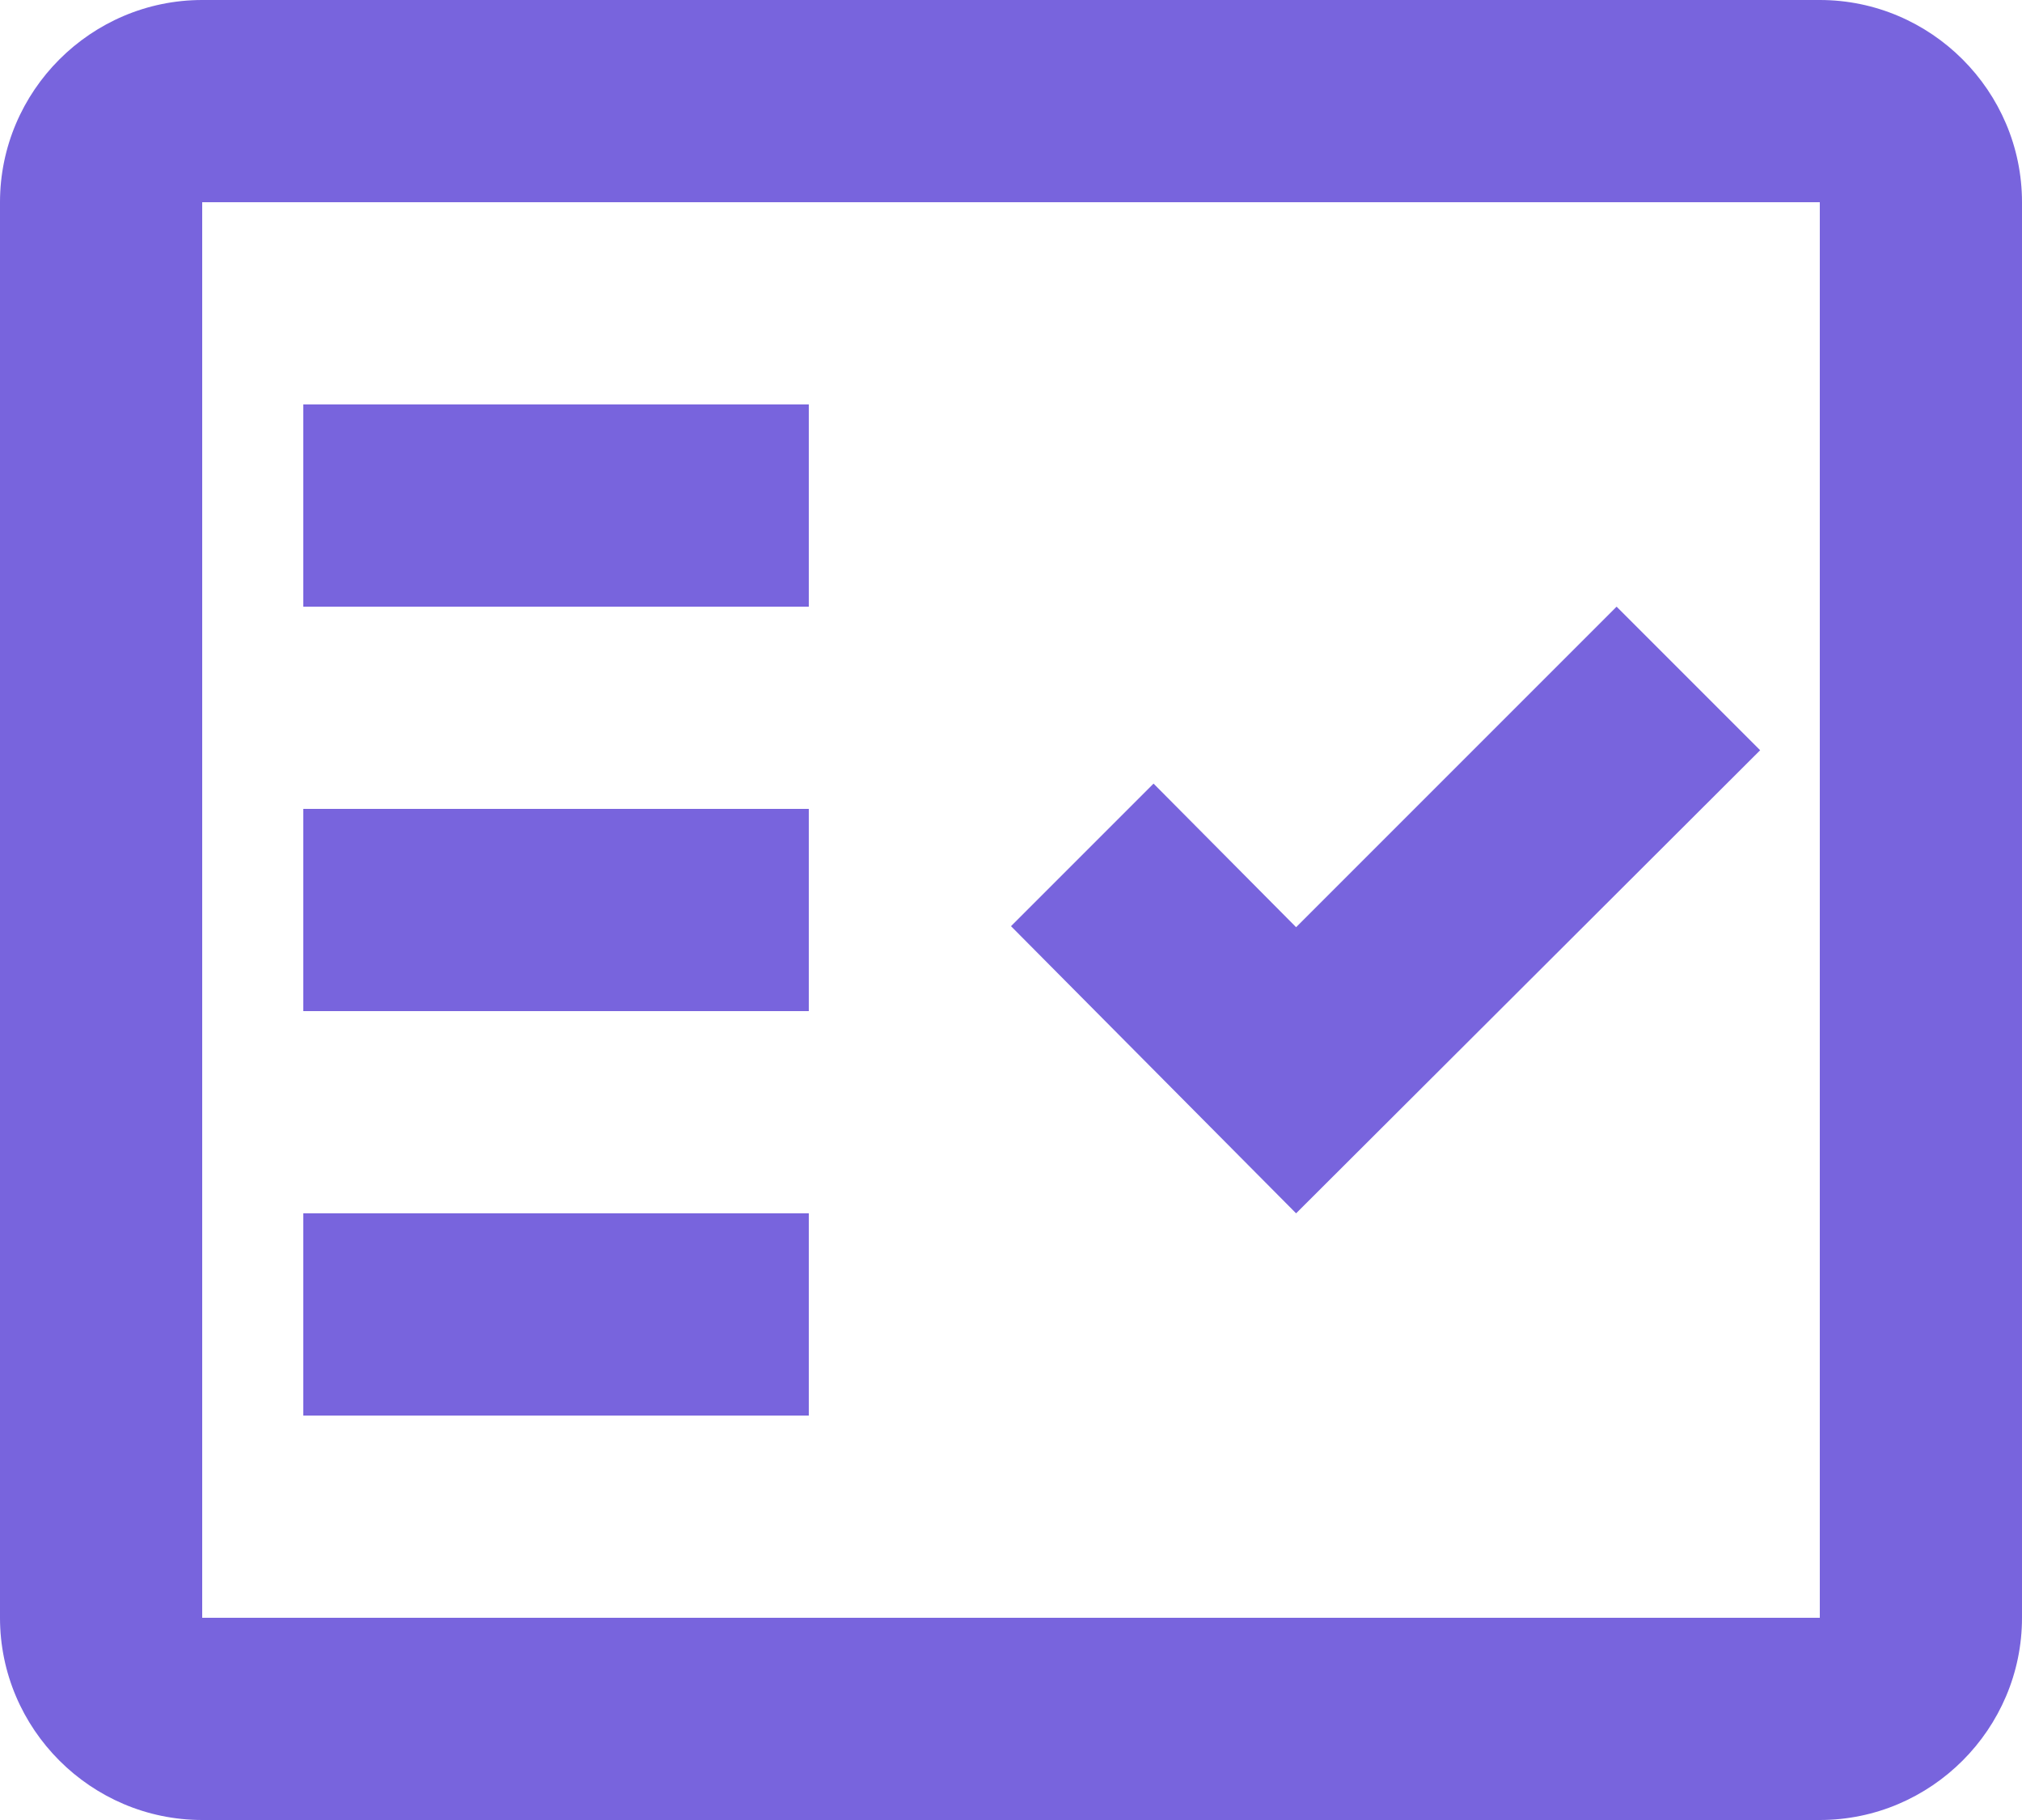 <svg width="80" height="72" viewBox="0 0 80 72" fill="none" xmlns="http://www.w3.org/2000/svg">
<path fill-rule="evenodd" clip-rule="evenodd" d="M72 0H8C3.6 0 0 3.6 0 8V64C0 68.4 3.6 72 8 72H72C76.4 72 80 68.4 80 64V8C80 3.6 76.4 0 72 0ZM72 64H8V8H72V64Z" fill="#7864DD"/>
<path fill-rule="evenodd" clip-rule="evenodd" d="M69.64 29.68L63.96 24L51.28 36.68L45.64 31L40 36.64L51.28 48L69.64 29.68Z" fill="#7864DD"/>
<path d="M32 16H12V24H32V16Z" fill="#7864DD"/>
<path d="M32 32H12V40H32V32Z" fill="#7864DD"/>
<path d="M32 48H12V56H32V48Z" fill="#7864DD"/>
</svg>
